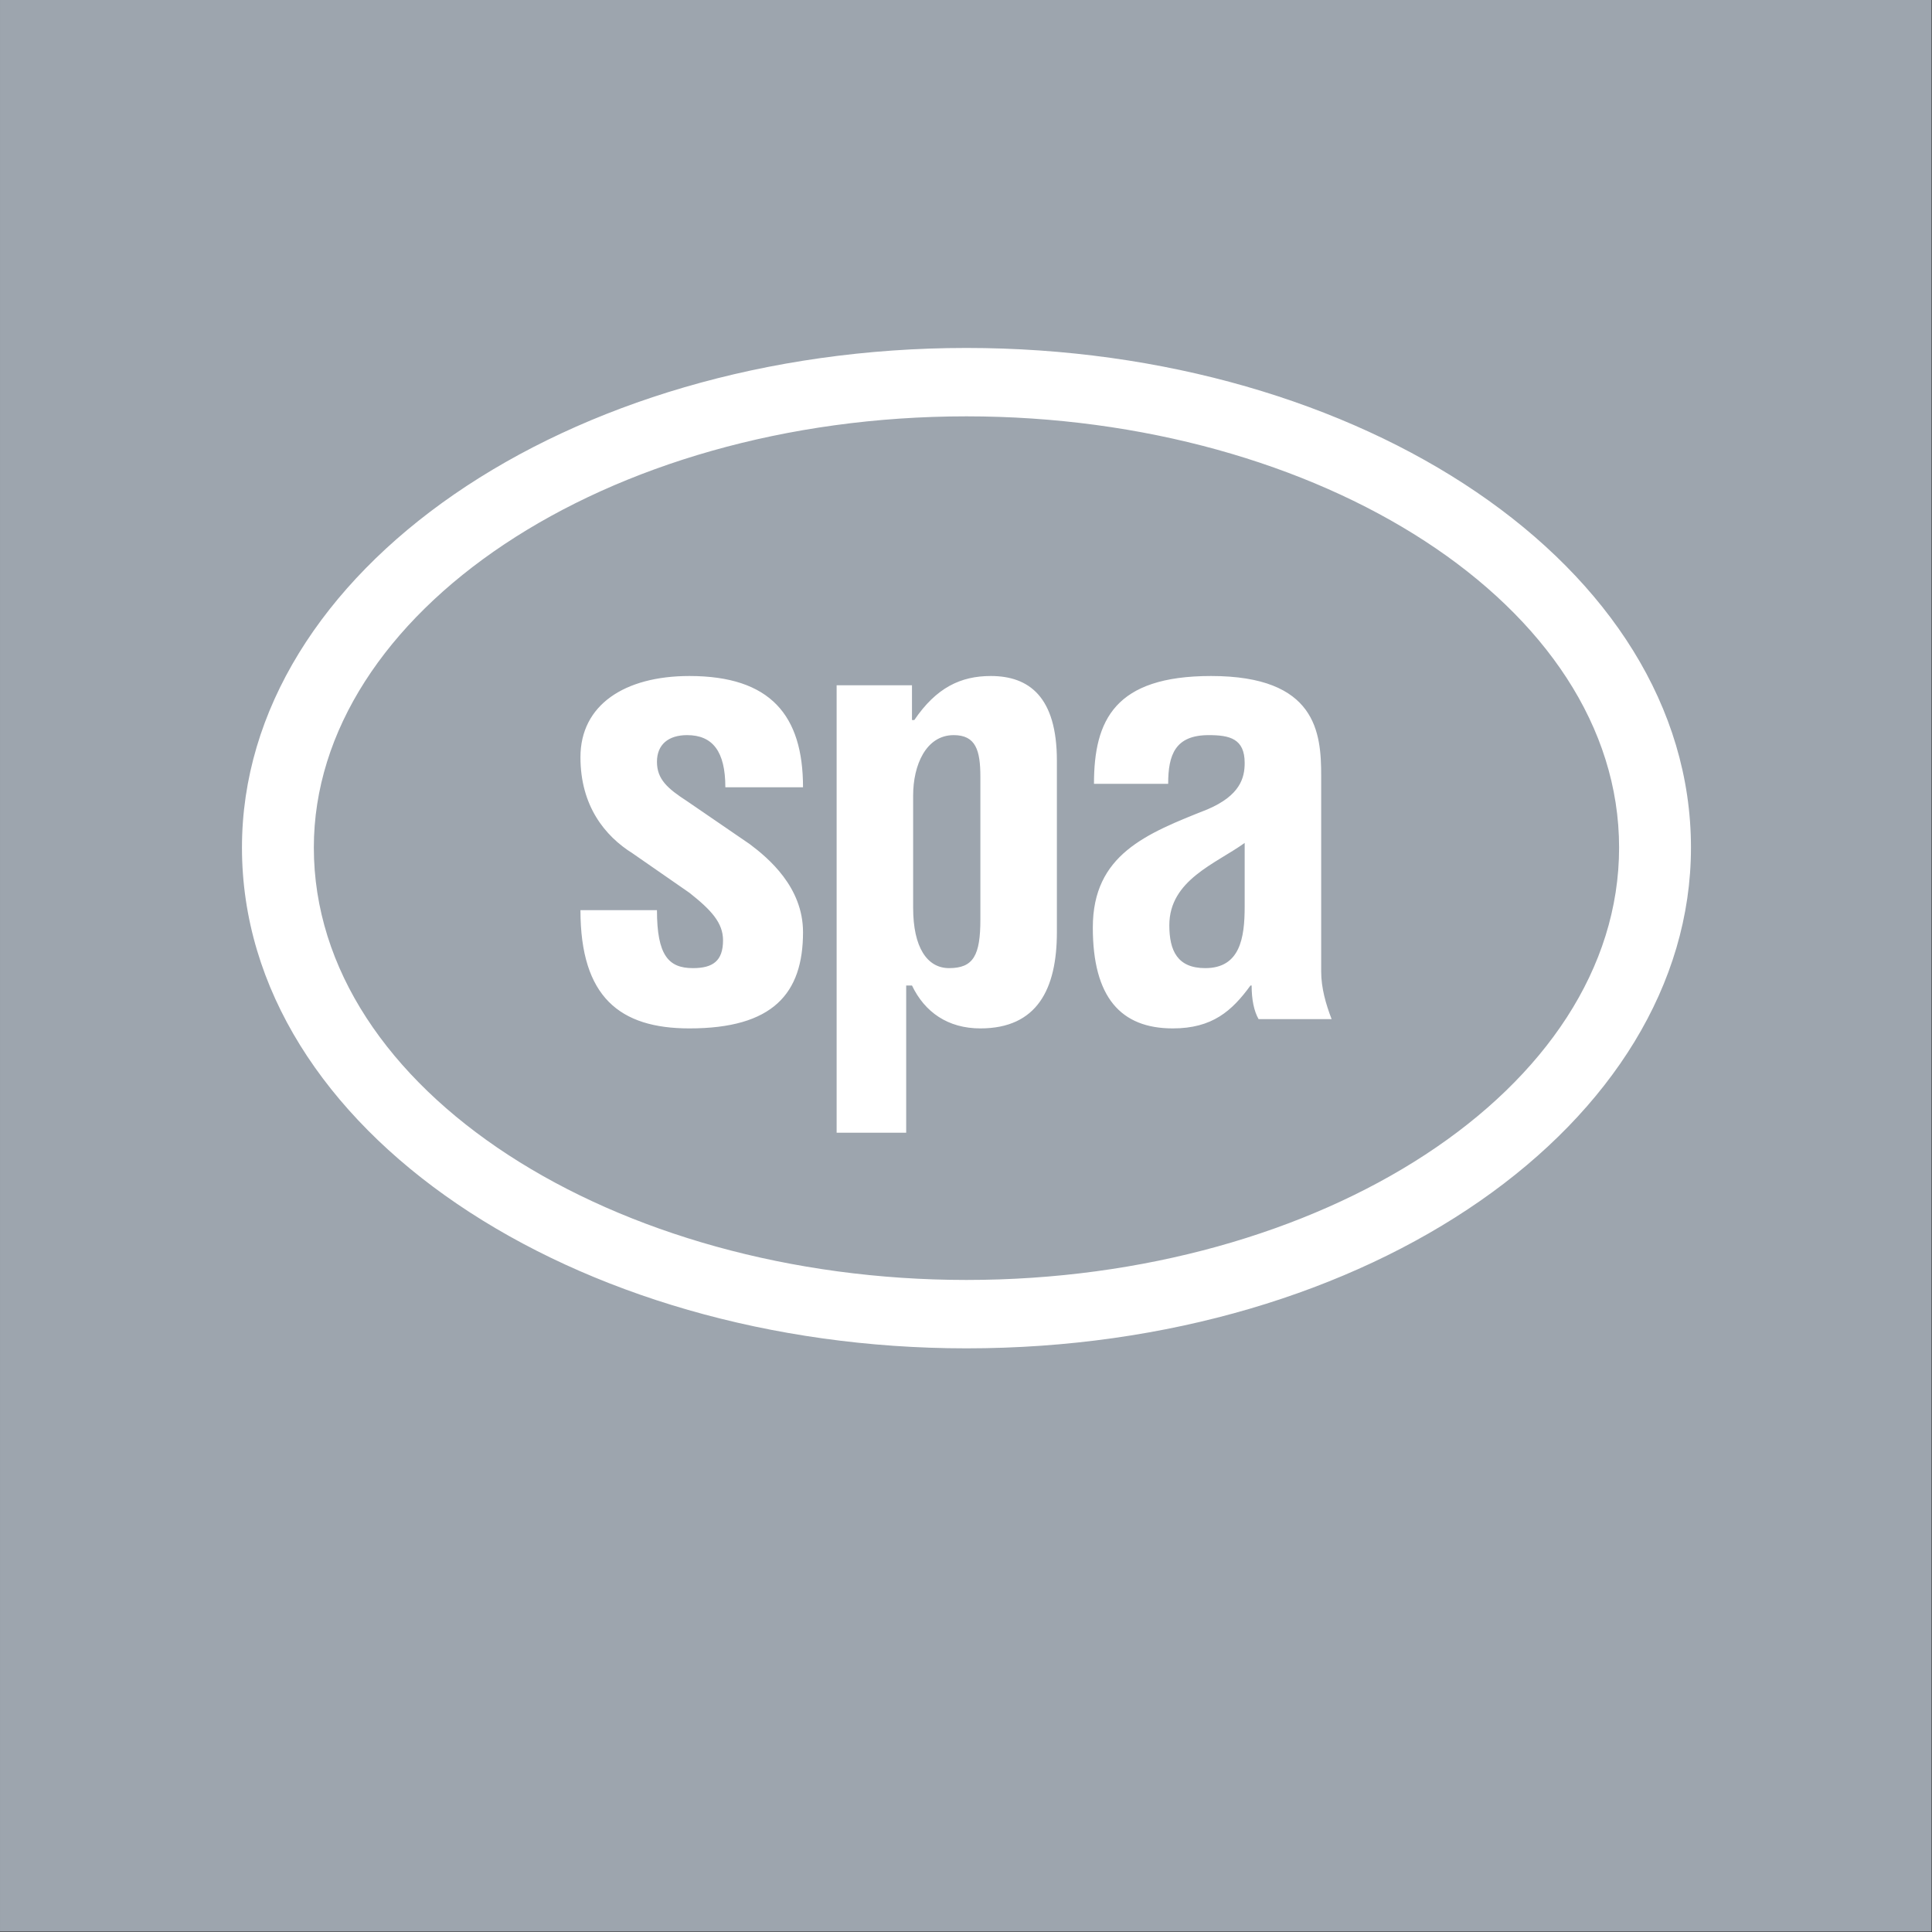 <?xml version="1.0" standalone="no"?>
<!DOCTYPE svg PUBLIC "-//W3C//DTD SVG 1.1//EN" "http://www.w3.org/Graphics/SVG/1.1/DTD/svg11.dtd">
<svg width="100%" height="100%" viewBox="0 0 400 400" version="1.1" xmlns="http://www.w3.org/2000/svg" xmlns:xlink="http://www.w3.org/1999/xlink" xml:space="preserve" style="fill-rule:evenodd;clip-rule:evenodd;stroke-linejoin:round;stroke-miterlimit:1.414;">
    <rect x="0" y="0" width="400" height="400" fill="#333333" stroke="none"/>
    <g id="Layer1">
        <g transform="matrix(0.959,7.69253e-17,7.69253e-17,0.645,5.755,1.935)">
            <rect x="-6" y="-3" width="417" height="620" style="fill:rgb(157,165,174);"/>
        </g>
        <g transform="matrix(1,0,0,1,-122.719,68.4)">
            <path d="M322.815,3.64C240.015,3.64 172.815,49.96 172.815,107.08C172.815,165.64 241.695,210.76 322.815,210.76C406.335,210.76 472.815,163.96 472.815,107.08C472.815,48.76 404.415,3.64 322.815,3.64ZM322.815,196.6C250.095,196.6 187.695,157.48 187.695,107.08C187.695,58.6 247.935,17.8 322.815,17.8C395.775,17.8 457.935,56.92 457.935,107.08C457.935,157.24 396.015,196.6 322.815,196.6ZM258.735,120.04L242.895,120.04C242.895,138.04 251.055,144.52 265.455,144.52C282.735,144.52 288.975,137.32 288.975,124.6C288.975,115.24 281.775,109.24 277.935,106.36L264.975,97.48C260.895,94.84 258.735,92.92 258.735,89.32C258.735,85.72 261.135,83.8 264.975,83.8C270.255,83.8 272.895,87.16 272.895,94.6L288.975,94.6C288.975,79.72 282.255,71.56 265.455,71.56C252.015,71.56 242.895,77.56 242.895,88.36C242.895,98.44 247.935,104.68 253.695,108.28L265.455,116.44C270.015,120.04 272.415,122.68 272.415,126.28C272.415,130.6 270.255,132.04 266.175,132.04C261.135,132.04 258.735,129.4 258.735,120.04ZM295.935,166.12L310.335,166.12L310.335,135.64L311.535,135.64C314.175,141.16 318.975,144.52 325.695,144.52C337.455,144.52 341.535,136.36 341.535,124.6L341.535,89.08C341.535,75.88 335.775,71.56 327.855,71.56C321.615,71.56 316.575,73.96 312.015,80.68L311.535,80.68L311.535,73.48L295.935,73.48L295.935,166.12ZM383.295,142.6L398.415,142.6C397.215,139.48 396.255,136.12 396.255,132.76L396.255,92.2C396.255,83.32 395.295,71.56 373.455,71.56C353.535,71.56 349.215,80.68 349.215,93.88L364.575,93.88C364.575,87.88 366.015,83.8 372.975,83.8C377.295,83.8 380.415,84.52 380.415,89.56C380.415,92.68 379.455,96.28 372.735,99.16C360.015,104.2 348.975,108.52 348.975,123.64C348.975,138.04 354.735,144.52 365.535,144.52C373.695,144.52 377.775,140.92 381.615,135.64L381.855,135.64C381.855,138.52 382.335,140.92 383.295,142.6ZM311.775,119.56L311.775,96.28C311.775,90.04 314.415,83.8 320.175,83.8C324.735,83.8 325.695,86.92 325.695,92.44L325.695,121.96C325.695,129.4 324.255,132.04 319.215,132.04C314.655,132.04 311.775,127.72 311.775,119.56ZM380.415,106.12L380.415,119.32C380.415,125.8 379.455,132.04 372.255,132.04C366.495,132.04 364.815,128.44 364.815,123.16C364.815,113.8 374.415,110.44 380.415,106.12Z" style="fill:white;fill-rule:nonzero;"/>
        </g>
    </g>
</svg>
